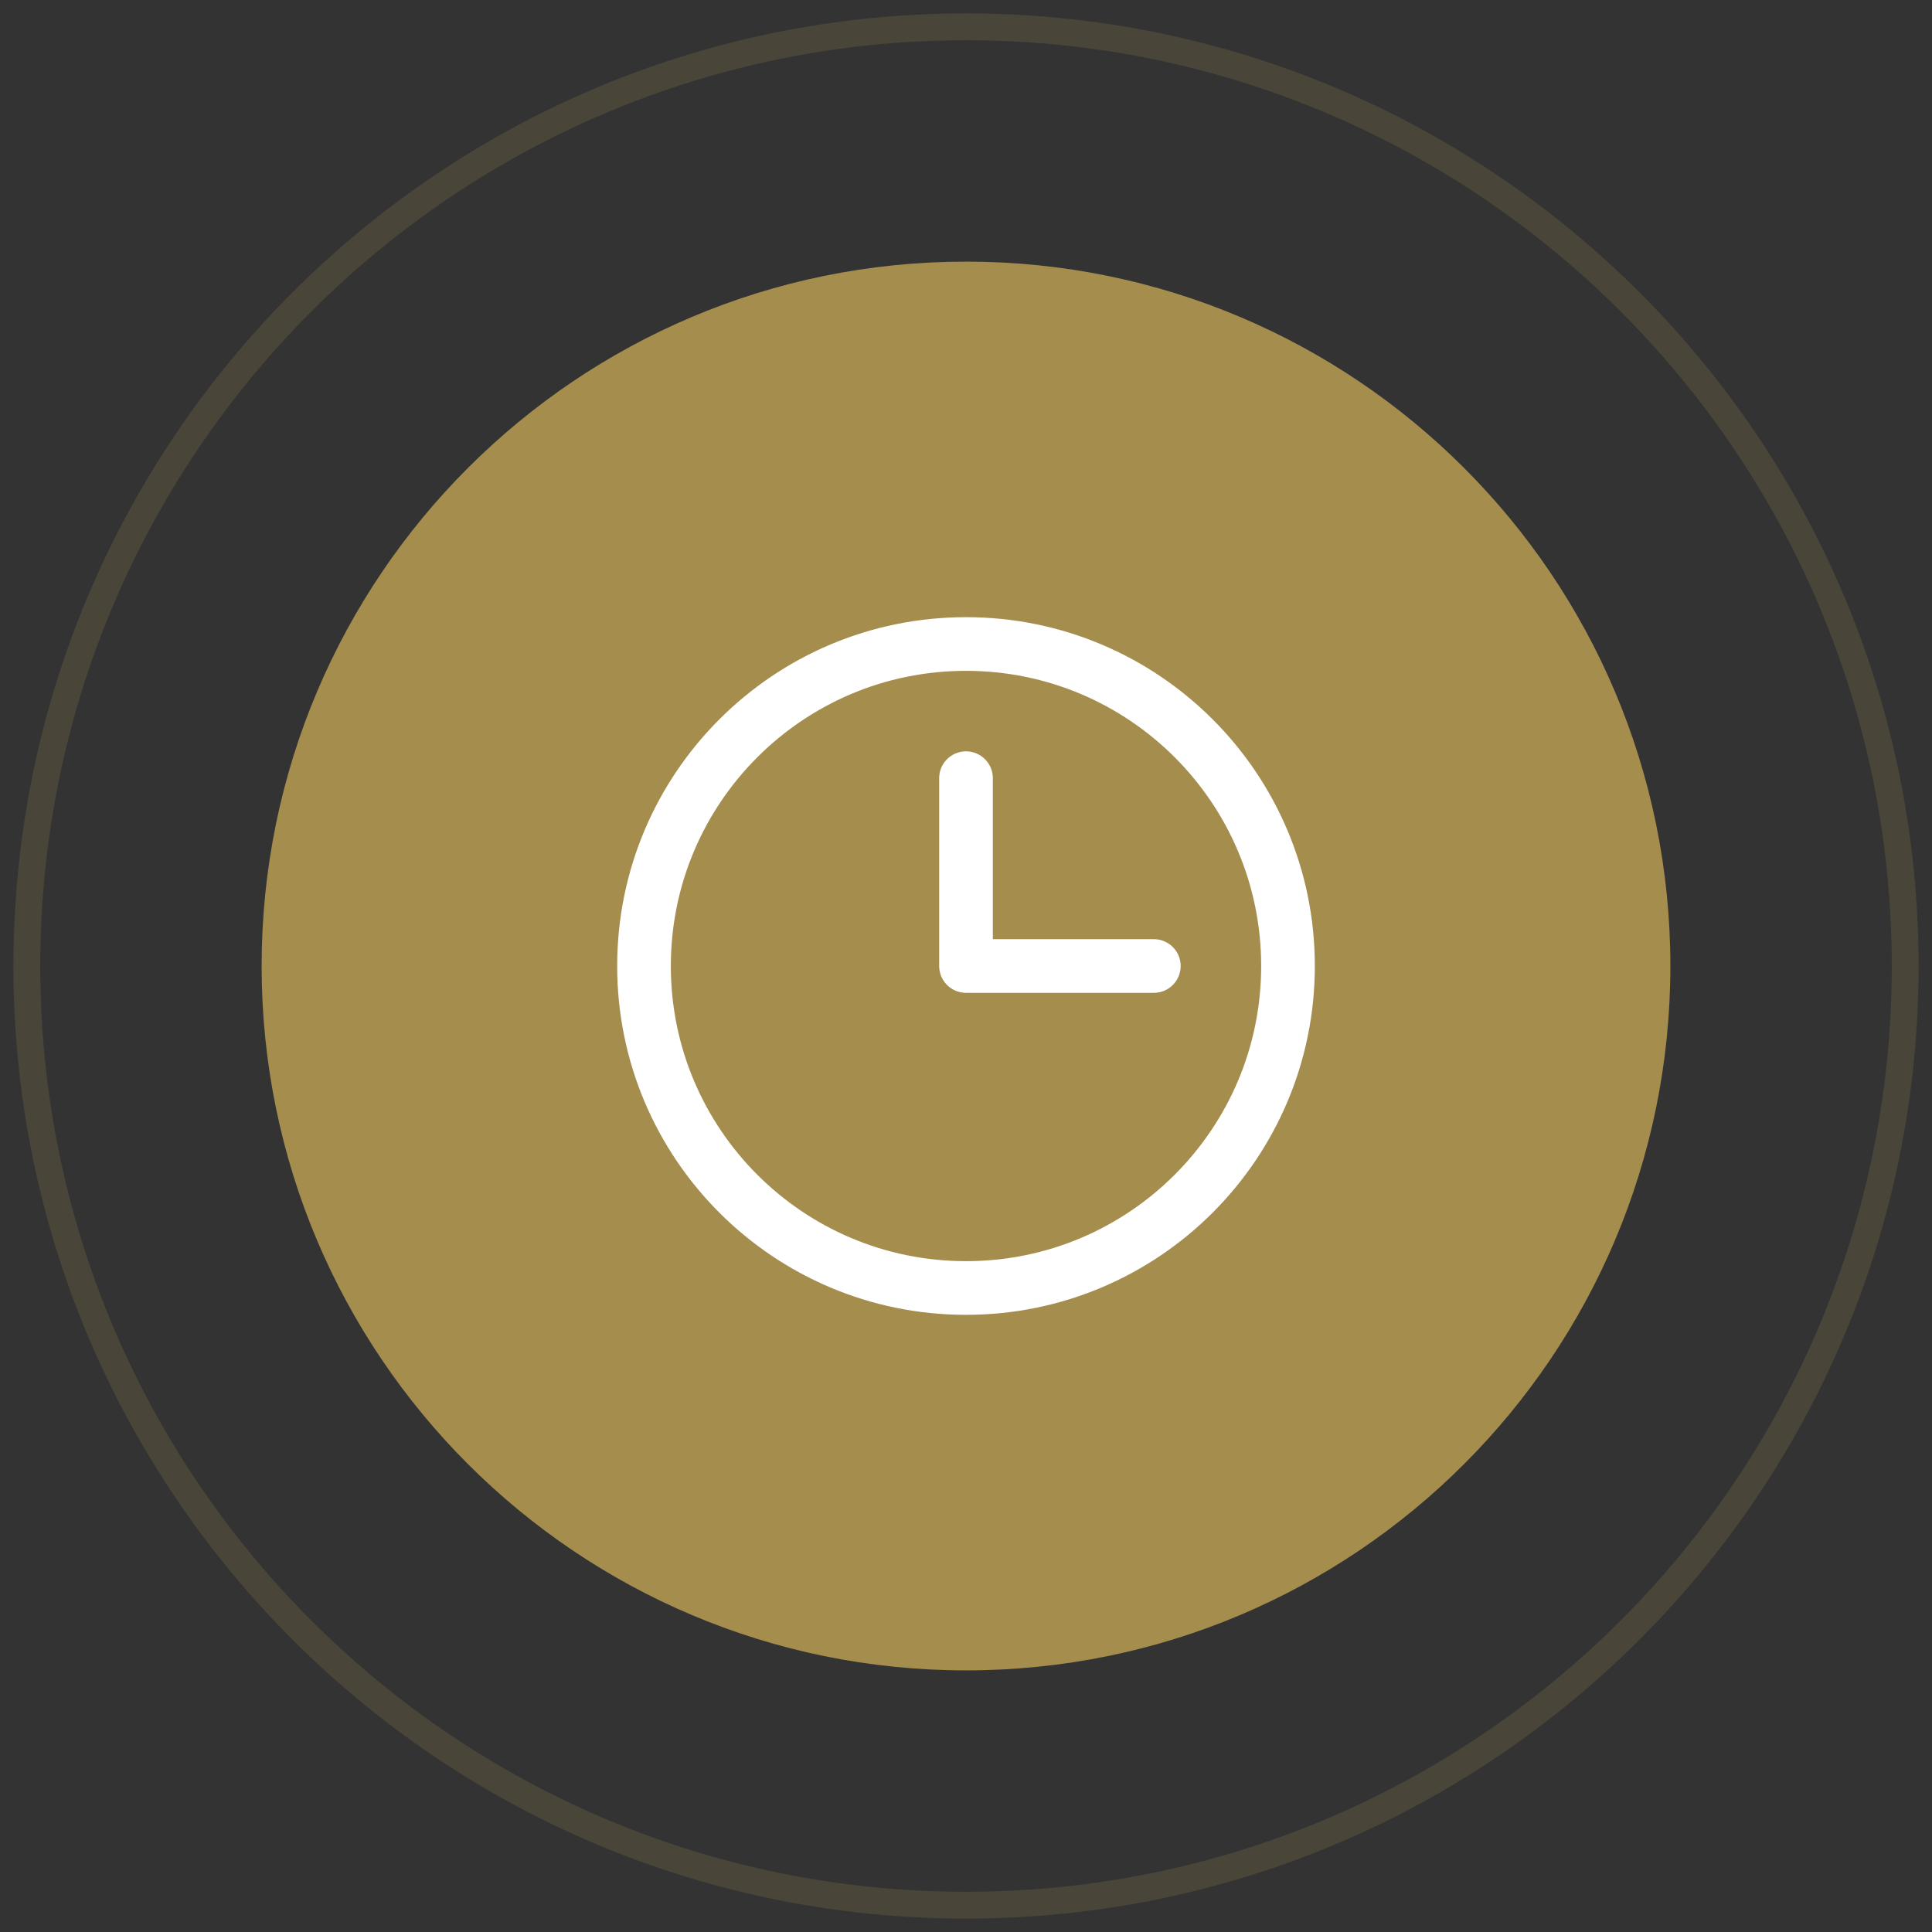 <svg width="72" height="72" viewBox="0 0 72 72" fill="none" xmlns="http://www.w3.org/2000/svg">
<rect x="0" y="0" width="72" height="72" fill="#333333" stroke="none"/>
<g opacity="0.2">
<path fill-rule="evenodd" clip-rule="evenodd" d="M36 71C55.33 71 71 55.33 71 36C71 16.67 55.33 1 36 1C16.67 1 1 16.67 1 36C1 55.33 16.67 71 36 71Z" stroke="#A58D4E"/>
</g>
<g clip-path="url(#clip0)">
<path fill-rule="evenodd" clip-rule="evenodd" d="M36 62.25C50.498 62.25 62.25 50.498 62.25 36C62.25 21.503 50.498 9.75 36 9.75C21.503 9.75 9.75 21.503 9.75 36C9.75 50.498 21.503 62.25 36 62.25Z" fill="#A58D4E"/>
</g>
<path d="M36 48C42.627 48 48 42.627 48 36C48 29.373 42.627 24 36 24C29.373 24 24 29.373 24 36C24 42.627 29.373 48 36 48Z" stroke="white" stroke-width="2" stroke-miterlimit="10"/>
<path d="M36 29V36H43" stroke="white" stroke-width="2" stroke-linecap="round" stroke-linejoin="round"/>
<defs>
<clipPath id="clip0">
<rect width="52.5" height="52.5" fill="white" transform="translate(9.75 9.75)"/>
</clipPath>
</defs>
</svg>
